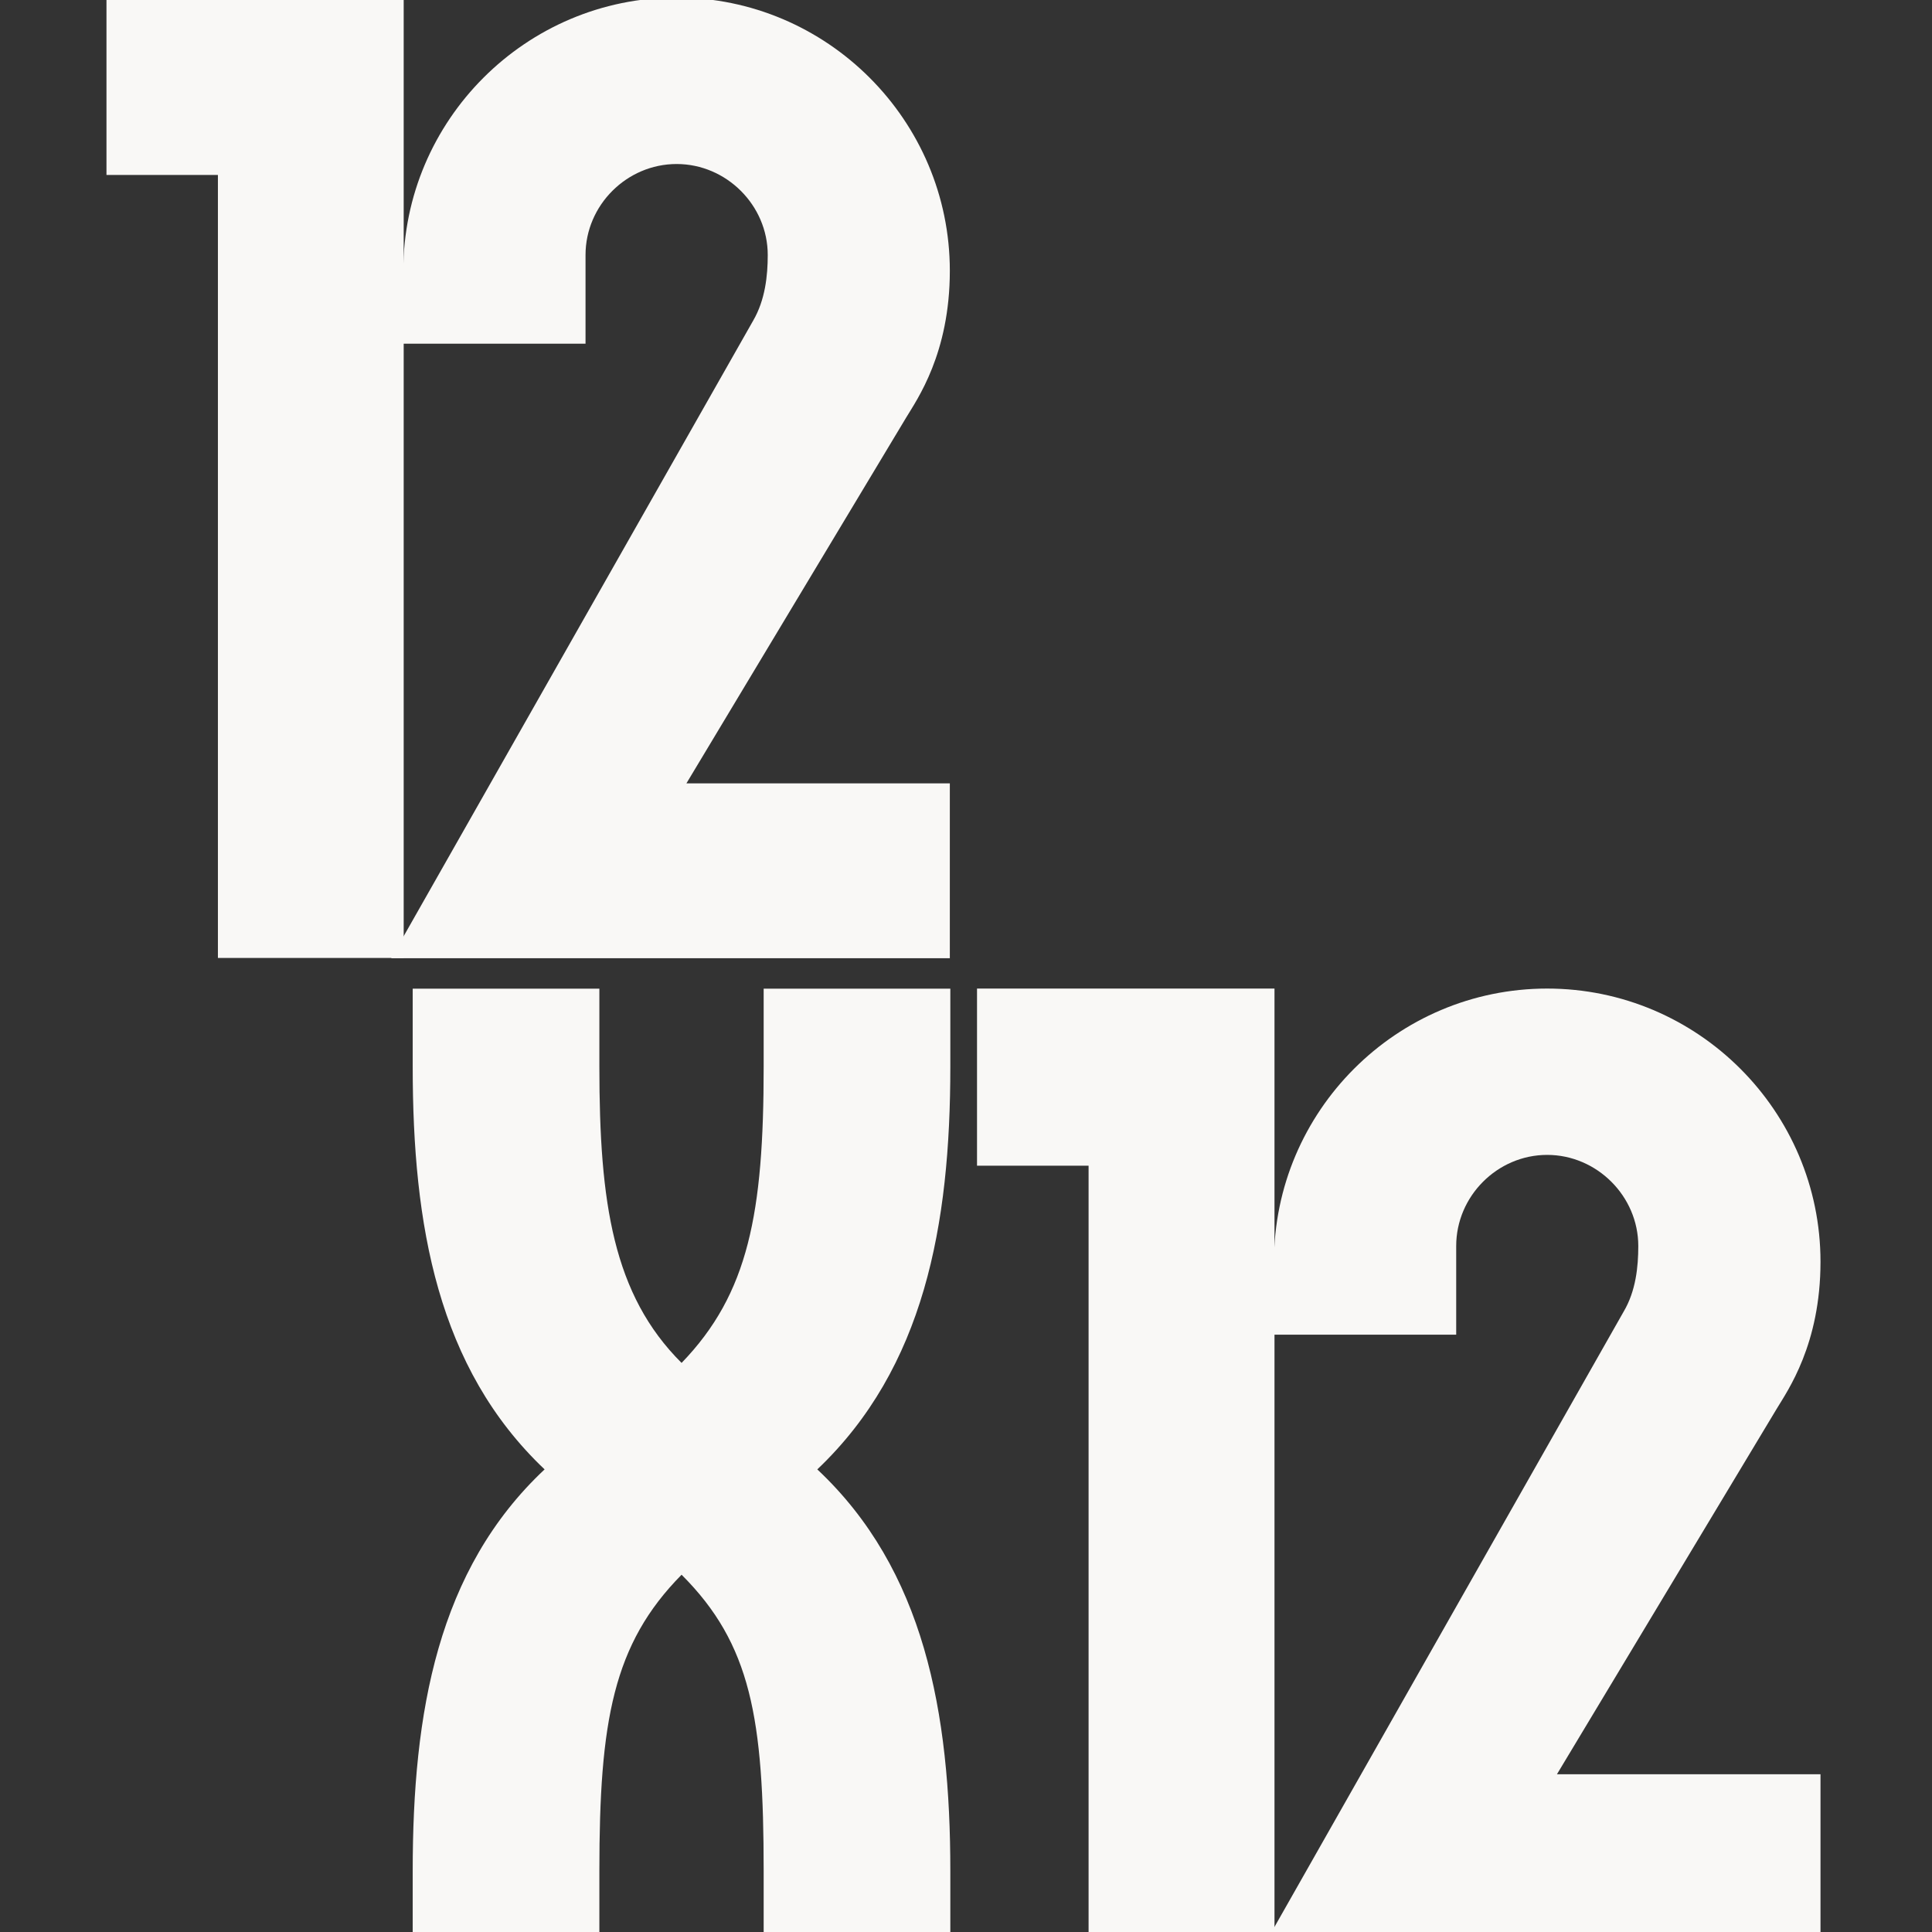 <svg width="624" height="624" viewBox="0 0 624 624" fill="none" xmlns="http://www.w3.org/2000/svg">
<rect x="0" y="0" width="624" height="624" fill="#333333" stroke="none"/>
<g clip-path="url(#clip0_1238_673)">
<path d="M70.382 309.4V56.507H34.39V-0.745H130.384V309.4H70.382Z" fill="#F9F8F6"/>
<path d="M126.363 309.439L243.247 103.578C247.146 96.889 247.967 89.05 247.967 82.36C247.967 66.272 234.588 52.975 218.541 52.975C202.453 52.975 189.115 66.272 189.115 82.36V111.007H130.262V87.45C130.262 38.857 169.866 -0.788 218.541 -0.788C267.133 -0.788 306.778 38.857 306.778 87.45C306.778 114.167 296.19 129.024 292.66 134.893L221.701 253.008H306.778V309.48H126.363V309.439Z" fill="#F9F8F6"/>
<path d="M351.593 629.433V376.499H315.56V319.288H411.636V629.433H351.593Z" fill="#F9F8F6"/>
<path d="M407.572 629.515L524.415 423.614C528.355 416.965 529.135 409.126 529.135 402.437C529.135 386.349 515.756 373.01 499.709 373.01C483.621 373.01 470.324 386.349 470.324 402.437V431.083H411.471V407.526C411.471 358.892 451.075 319.288 499.709 319.288C548.342 319.288 587.987 358.892 587.987 407.526C587.987 434.202 577.399 449.1 573.869 454.969L502.869 573.043H587.987V629.515H407.572Z" fill="#F9F8F6"/>
<path d="M246.65 629.474V604.275C246.65 555.026 242.587 531.017 220.138 508.609C198.017 531.017 193.585 555.847 193.585 604.275V629.474H133.296V604.275C133.296 553.015 141.34 507.008 175.896 474.586C141.34 441.795 133.296 395.747 133.296 344.528V319.329H193.585V344.528C193.585 388.565 198.017 418.155 220.138 440.194C241.808 417.786 246.65 391.766 246.65 344.528V319.329H306.939V344.528C306.939 395.747 298.485 441.795 263.97 474.586C298.526 507.008 306.939 553.015 306.939 604.275V629.474H246.65Z" fill="#F9F8F6"/>
</g>
<defs>
<clipPath id="clip0_1238_673">
<rect width="624" height="624" fill="white"/>
</clipPath>
</defs>
</svg>
